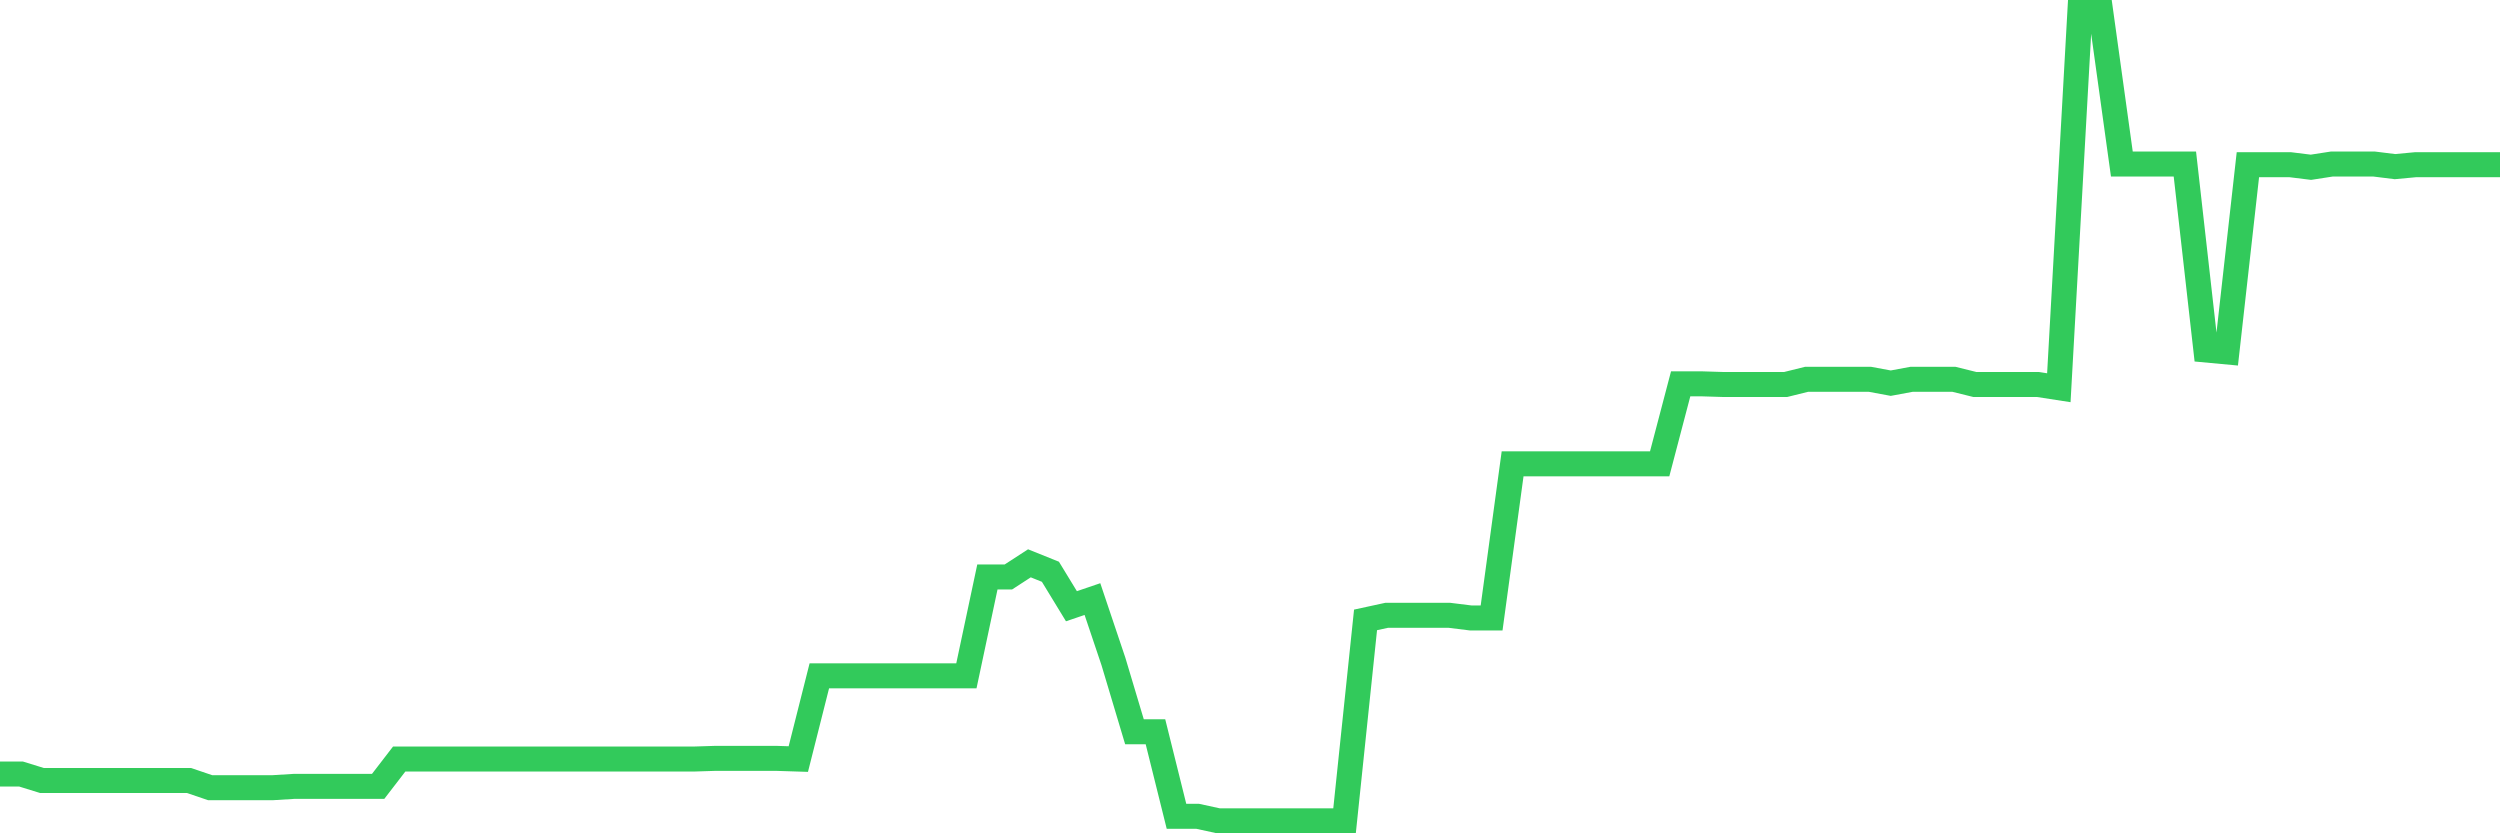 <svg
  xmlns="http://www.w3.org/2000/svg"
  xmlns:xlink="http://www.w3.org/1999/xlink"
  width="120"
  height="40"
  viewBox="0 0 120 40"
  preserveAspectRatio="none"
>
  <polyline
    points="0,37.153 1.008,37.153 2.017,37.465 3.025,37.465 4.034,37.465 5.042,37.465 6.05,37.465 7.059,37.465 8.067,37.465 9.076,37.465 10.084,37.808 11.092,37.808 12.101,37.808 13.109,37.808 14.118,37.746 15.126,37.746 16.134,37.746 17.143,37.746 18.151,37.746 19.16,36.435 20.168,36.435 21.176,36.435 22.185,36.435 23.193,36.435 24.202,36.435 25.21,36.435 26.218,36.435 27.227,36.435 28.235,36.435 29.244,36.435 30.252,36.435 31.261,36.435 32.269,36.435 33.277,36.435 34.286,36.403 35.294,36.403 36.303,36.403 37.311,36.403 38.319,36.435 39.328,32.439 40.336,32.439 41.345,32.439 42.353,32.439 43.361,32.439 44.37,32.439 45.378,32.439 46.387,32.439 47.395,27.694 48.403,27.694 49.412,27.039 50.42,27.445 51.429,29.099 52.437,28.756 53.445,31.752 54.454,35.124 55.462,35.124 56.471,39.181 57.479,39.181 58.487,39.4 59.496,39.4 60.504,39.4 61.513,39.4 62.521,39.4 63.529,39.4 64.538,39.4 65.546,29.755 66.555,29.536 67.563,29.536 68.571,29.536 69.58,29.536 70.588,29.661 71.597,29.661 72.605,22.263 73.613,22.263 74.622,22.263 75.63,22.263 76.639,22.263 77.647,22.263 78.655,22.263 79.664,22.263 80.672,18.424 81.681,18.424 82.689,18.455 83.697,18.455 84.706,18.455 85.714,18.455 86.723,18.205 87.731,18.205 88.739,18.205 89.748,18.205 90.756,18.392 91.765,18.205 92.773,18.205 93.782,18.205 94.79,18.455 95.798,18.455 96.807,18.455 97.815,18.455 98.824,18.611 99.832,0.6 100.84,0.6 101.849,7.873 102.857,7.873 103.866,7.873 104.874,7.873 105.882,16.8 106.891,16.894 107.899,7.904 108.908,7.904 109.916,7.904 110.924,8.029 111.933,7.873 112.941,7.873 113.95,7.873 114.958,7.998 115.966,7.904 116.975,7.904 117.983,7.904 118.992,7.904 120,7.904"
    fill="none"
    stroke="#32ca5b"
    stroke-width="1.2"
  >
  </polyline>
</svg>